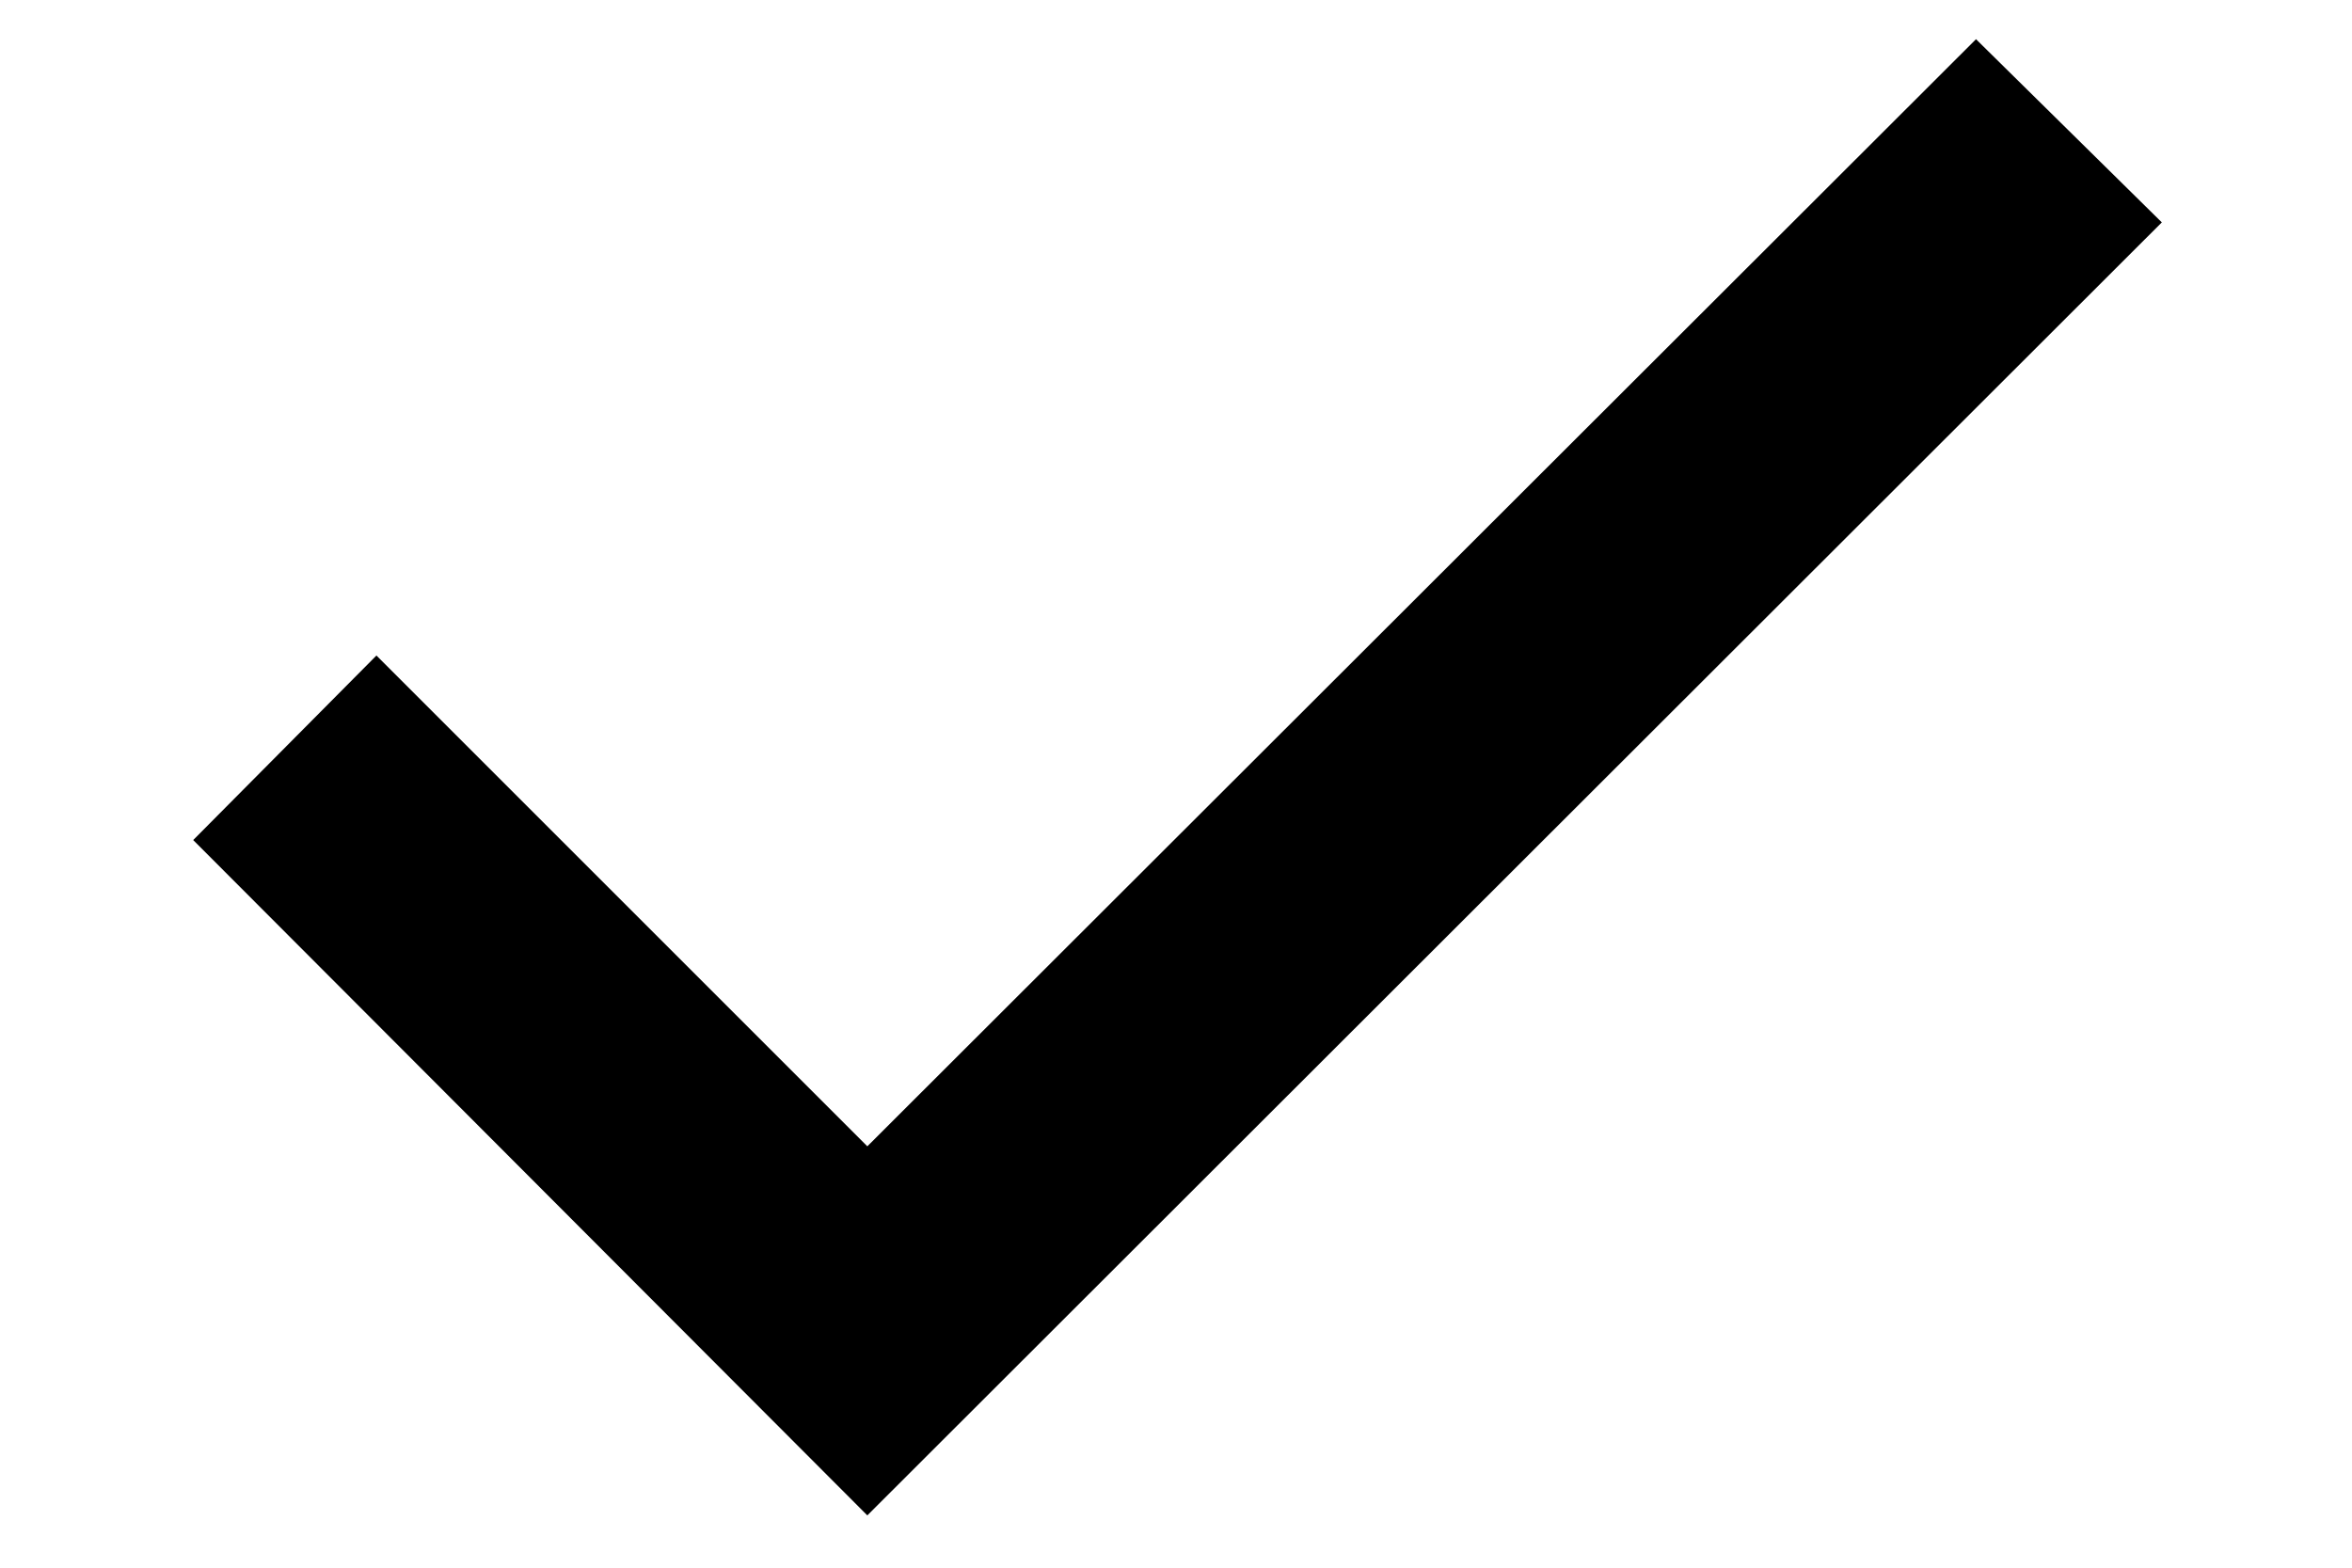 <svg xmlns="http://www.w3.org/2000/svg" width="12" height="8" viewBox="0 0 19 14">
    <path
        d="M0 7.152L6.019 13.183 17.577 1.636 15.918 -9.6898957e-16 6.019 9.887 1.636 5.504z"
        transform="translate(.725 .35)"/>
</svg>
